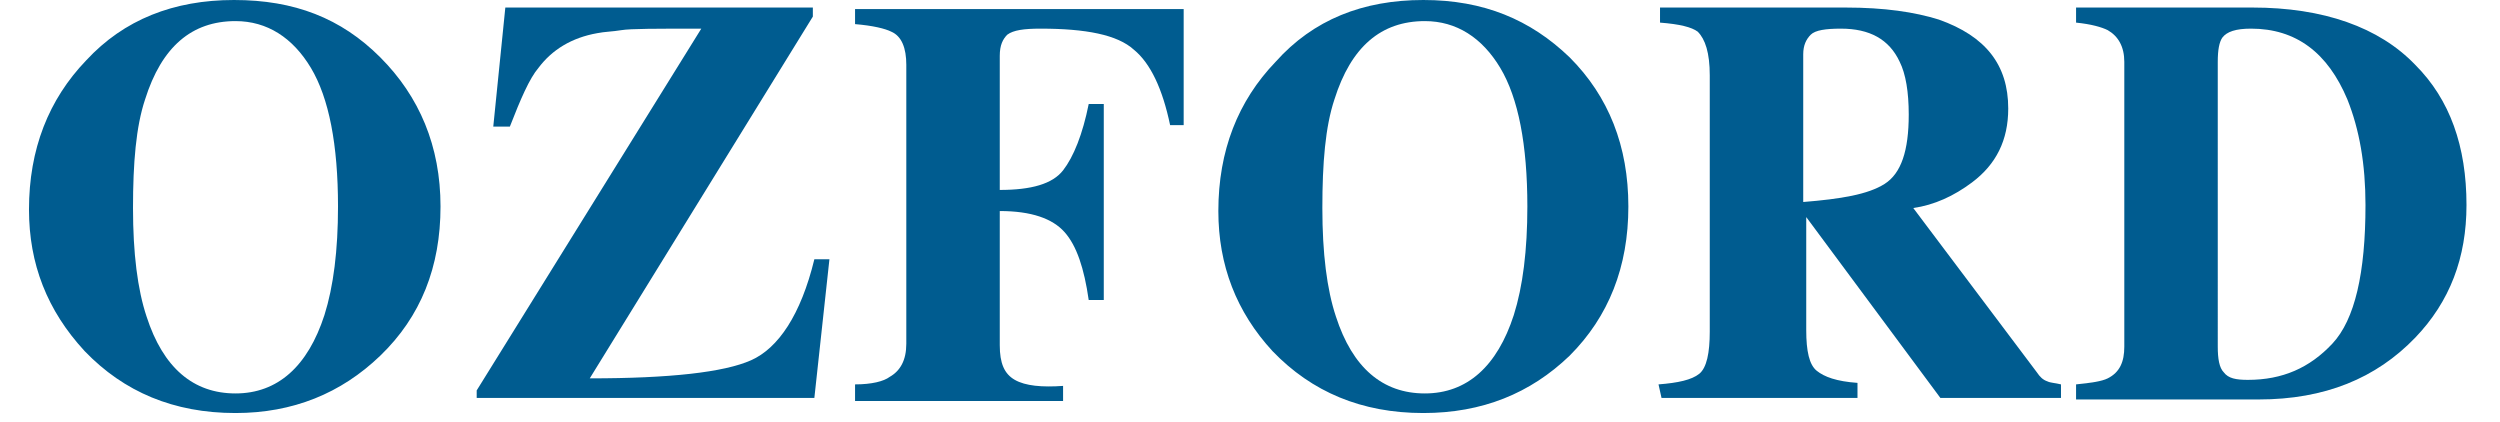 <svg xmlns="http://www.w3.org/2000/svg" version="1.1" id="Layer_2_00000022537383900592721600000018348967325758249123_" x="0px" y="0px" viewBox="0.0 0.0 162.0 28.0" style="enable-background:new 0 0 161.7 27.3;" xml:space="preserve" width="161.7" height="27.3">
<style type="text/css">
	.st0{fill:#005C90;}
</style>
<g id="Layer_1-2">
	<path class="st0" d="M23.3,3.8c2.6,2.6,4,5.9,4,9.9s-1.3,7.3-4,9.9c-2.6,2.5-5.8,3.8-9.6,3.8c-4.1,0-7.4-1.4-10-4.1   C1.2,20.6,0,17.5,0,13.9c0-4,1.3-7.3,3.8-9.9C6.3,1.3,9.6,0,13.6,0S20.7,1.2,23.3,3.8z M19.6,20.9c0.6-1.9,0.9-4.3,0.9-7.2   c0-4.1-0.6-7.2-1.8-9.2s-2.9-3.1-5-3.1c-2.9,0-4.9,1.7-6,5.2c-0.6,1.8-0.8,4.2-0.8,7.2s0.3,5.4,0.9,7.2c1.1,3.4,3.1,5.1,5.9,5.1   S18.5,24.3,19.6,20.9z" />
	<path class="st0" d="M29.7,25.9l14.9-24c-3,0-4.7,0-5.3,0.1c-0.6,0.1-1.1,0.1-1.6,0.2c-1.7,0.3-3,1.1-3.9,2.3   c-0.6,0.7-1.2,2.1-1.9,3.9h-1.1l0.8-7.9h20.4v0.6l-14.8,24c5.3,0,8.9-0.4,10.7-1.2c1.8-0.8,3.3-3,4.2-6.7h1l-1,9.2H29.7L29.7,25.9   L29.7,25.9z" />
	<path class="st0" d="M54.8,25.5c1.1,0,1.9-0.2,2.3-0.5c0.7-0.4,1.1-1.1,1.1-2.2V4.3c0-1.1-0.3-1.9-1-2.2c-0.4-0.2-1.2-0.4-2.4-0.5   v-1h21.8v7.7h-0.9c-0.5-2.4-1.3-4.1-2.4-5c-1.1-1-3.2-1.4-6.2-1.4c-1.1,0-1.8,0.1-2.2,0.4c-0.3,0.3-0.5,0.7-0.5,1.4v8.9   c2.1,0,3.5-0.4,4.2-1.3s1.3-2.4,1.7-4.4h1v13h-1c-0.3-2.1-0.8-3.6-1.6-4.5s-2.2-1.4-4.3-1.4v8.9c0,1.2,0.3,1.9,1,2.3   s1.8,0.5,3.2,0.4v1H54.8L54.8,25.5L54.8,25.5z" />
	<path class="st0" d="M102.2,3.8c2.6,2.6,3.9,5.9,3.9,9.9s-1.3,7.3-3.9,9.9c-2.6,2.5-5.8,3.8-9.7,3.8c-4.1,0-7.4-1.4-10-4.1   c-2.4-2.6-3.6-5.7-3.6-9.3c0-4,1.3-7.3,3.8-9.9C85.2,1.3,88.5,0,92.5,0S99.6,1.3,102.2,3.8L102.2,3.8z M98.5,20.9   c0.6-1.9,0.9-4.3,0.9-7.2c0-4.1-0.6-7.2-1.8-9.2s-2.9-3.1-5-3.1c-2.9,0-4.9,1.7-6,5.2c-0.6,1.8-0.8,4.2-0.8,7.2s0.3,5.4,0.9,7.2   c1.1,3.4,3.1,5.1,5.9,5.1S97.4,24.3,98.5,20.9z" />
	<path class="st0" d="M108.1,25.5c1.3-0.1,2.2-0.3,2.7-0.7s0.7-1.4,0.7-2.8v-17c0-1.5-0.3-2.4-0.8-2.9c-0.4-0.3-1.2-0.5-2.5-0.6v-1   h12.3c2.6,0,4.6,0.3,6.2,0.8c3.1,1.1,4.6,3,4.6,5.9c0,2.1-0.8,3.7-2.4,4.9c-1.2,0.9-2.5,1.5-3.9,1.7l8.2,10.9   c0.2,0.3,0.4,0.5,0.7,0.6c0.2,0.1,0.5,0.1,0.9,0.2v0.9h-8l-8.9-12h0v7.5c0,1.4,0.2,2.3,0.7,2.7s1.3,0.7,2.7,0.8v1h-13L108.1,25.5   L108.1,25.5z M123.1,12.2c1.1-0.7,1.6-2.2,1.6-4.6c0-1.5-0.2-2.7-0.6-3.5c-0.7-1.5-2-2.2-3.9-2.2c-1,0-1.7,0.1-2,0.4   c-0.3,0.3-0.5,0.7-0.5,1.3v9.8C120.2,13.2,122,12.9,123.1,12.2L123.1,12.2z" />
	<path class="st0" d="M135.8,25.5c1-0.1,1.7-0.2,2.1-0.4c0.8-0.4,1.1-1.1,1.1-2.1V4.1c0-1-0.4-1.7-1.1-2.1c-0.4-0.2-1.1-0.4-2.1-0.5   v-1h11.7c4.7,0,8.4,1.3,10.8,3.8c2.3,2.3,3.4,5.4,3.4,9.3c0,3.5-1.1,6.4-3.4,8.8c-2.6,2.7-6,4.1-10.4,4.1h-12.1L135.8,25.5   L135.8,25.5z M145.6,24.7c0.3,0.4,0.8,0.5,1.6,0.5c2.3,0,4.1-0.8,5.6-2.4s2.2-4.7,2.2-9.2c0-2.7-0.4-5-1.2-7   c-1.3-3.1-3.4-4.7-6.4-4.7c-1,0-1.6,0.2-1.9,0.6c-0.2,0.3-0.3,0.8-0.3,1.6V23C145.2,23.8,145.3,24.4,145.6,24.7L145.6,24.7z" />
</g>
</svg>